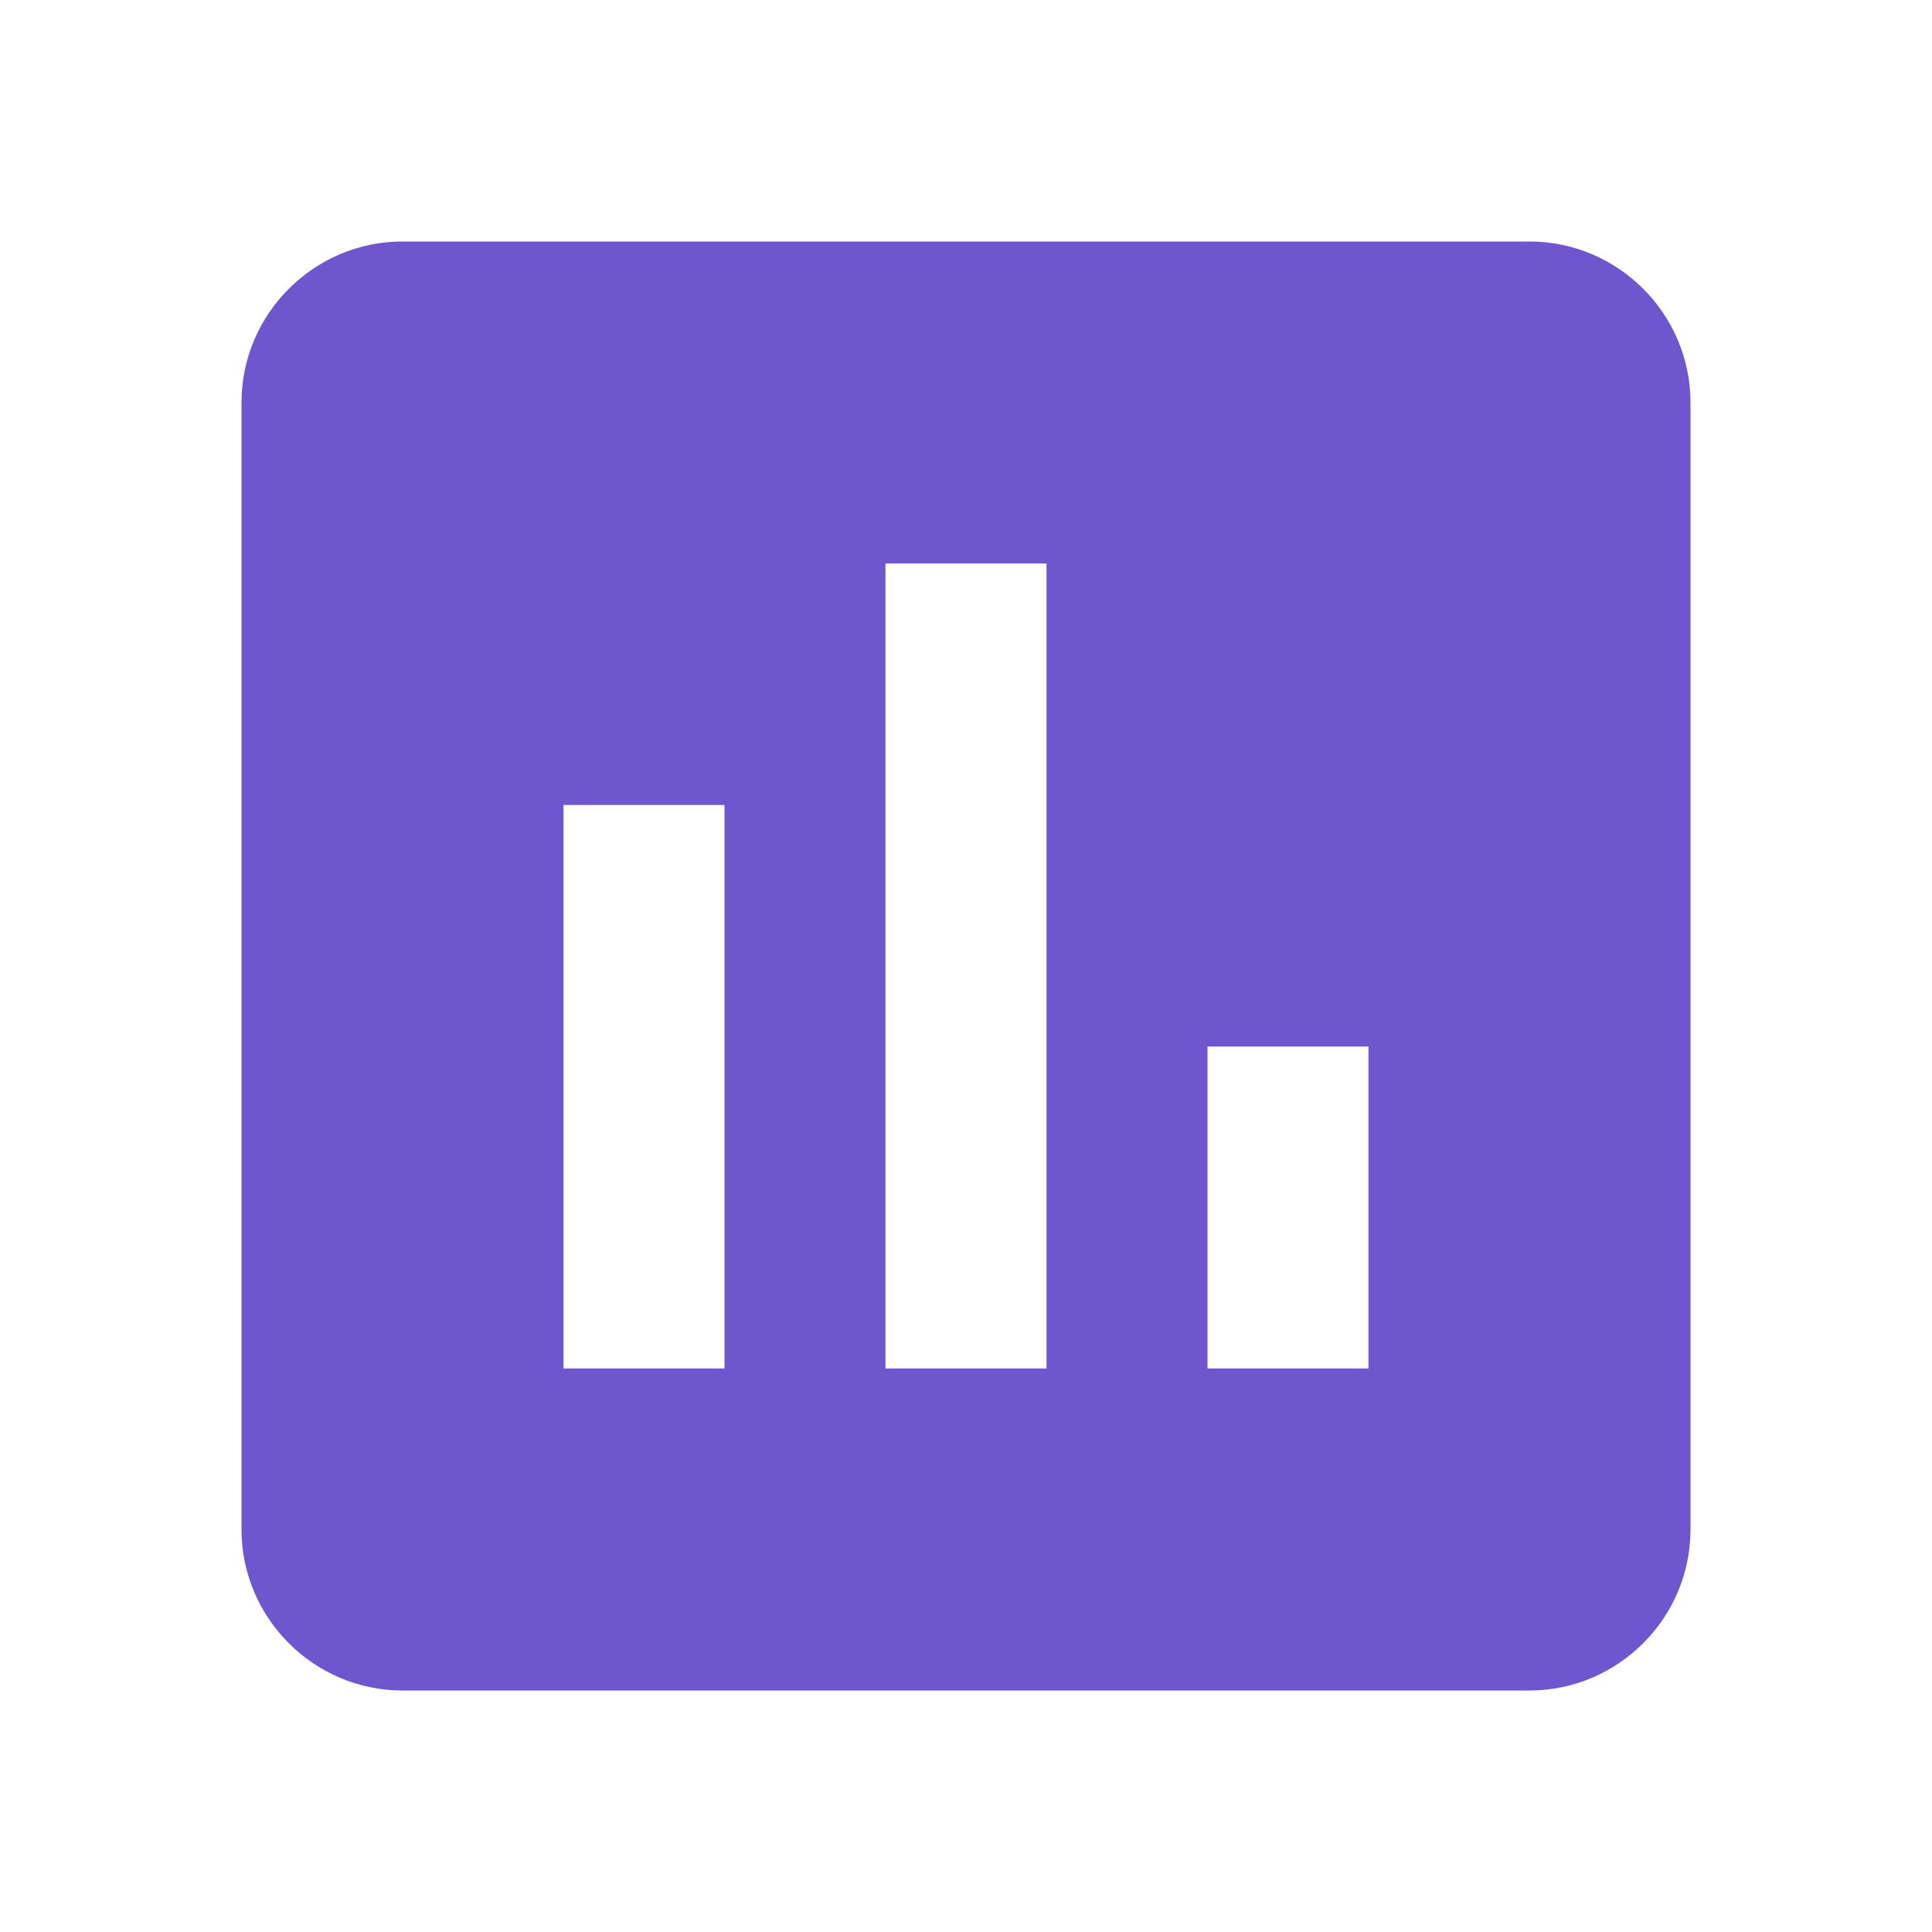 <svg width="28" height="28" viewBox="0 0 28 28" fill="none" xmlns="http://www.w3.org/2000/svg">
<g clip-path="url(#clip0_72_750)">
<path d="M22.167 3.5H5.833C4.55 3.5 3.5 4.55 3.5 5.833V22.167C3.5 23.45 4.55 24.5 5.833 24.5H22.167C23.45 24.5 24.5 23.45 24.5 22.167V5.833C24.5 4.55 23.45 3.5 22.167 3.5ZM10.5 19.833H8.167V11.667H10.5V19.833ZM15.167 19.833H12.833V8.167H15.167V19.833ZM19.833 19.833H17.5V15.167H19.833V19.833Z" fill="#6E56CF"/>
</g>
<defs>
<clipPath id="clip0_72_750">
<rect width="28" height="28" fill="white"/>
</clipPath>
</defs>
</svg>
